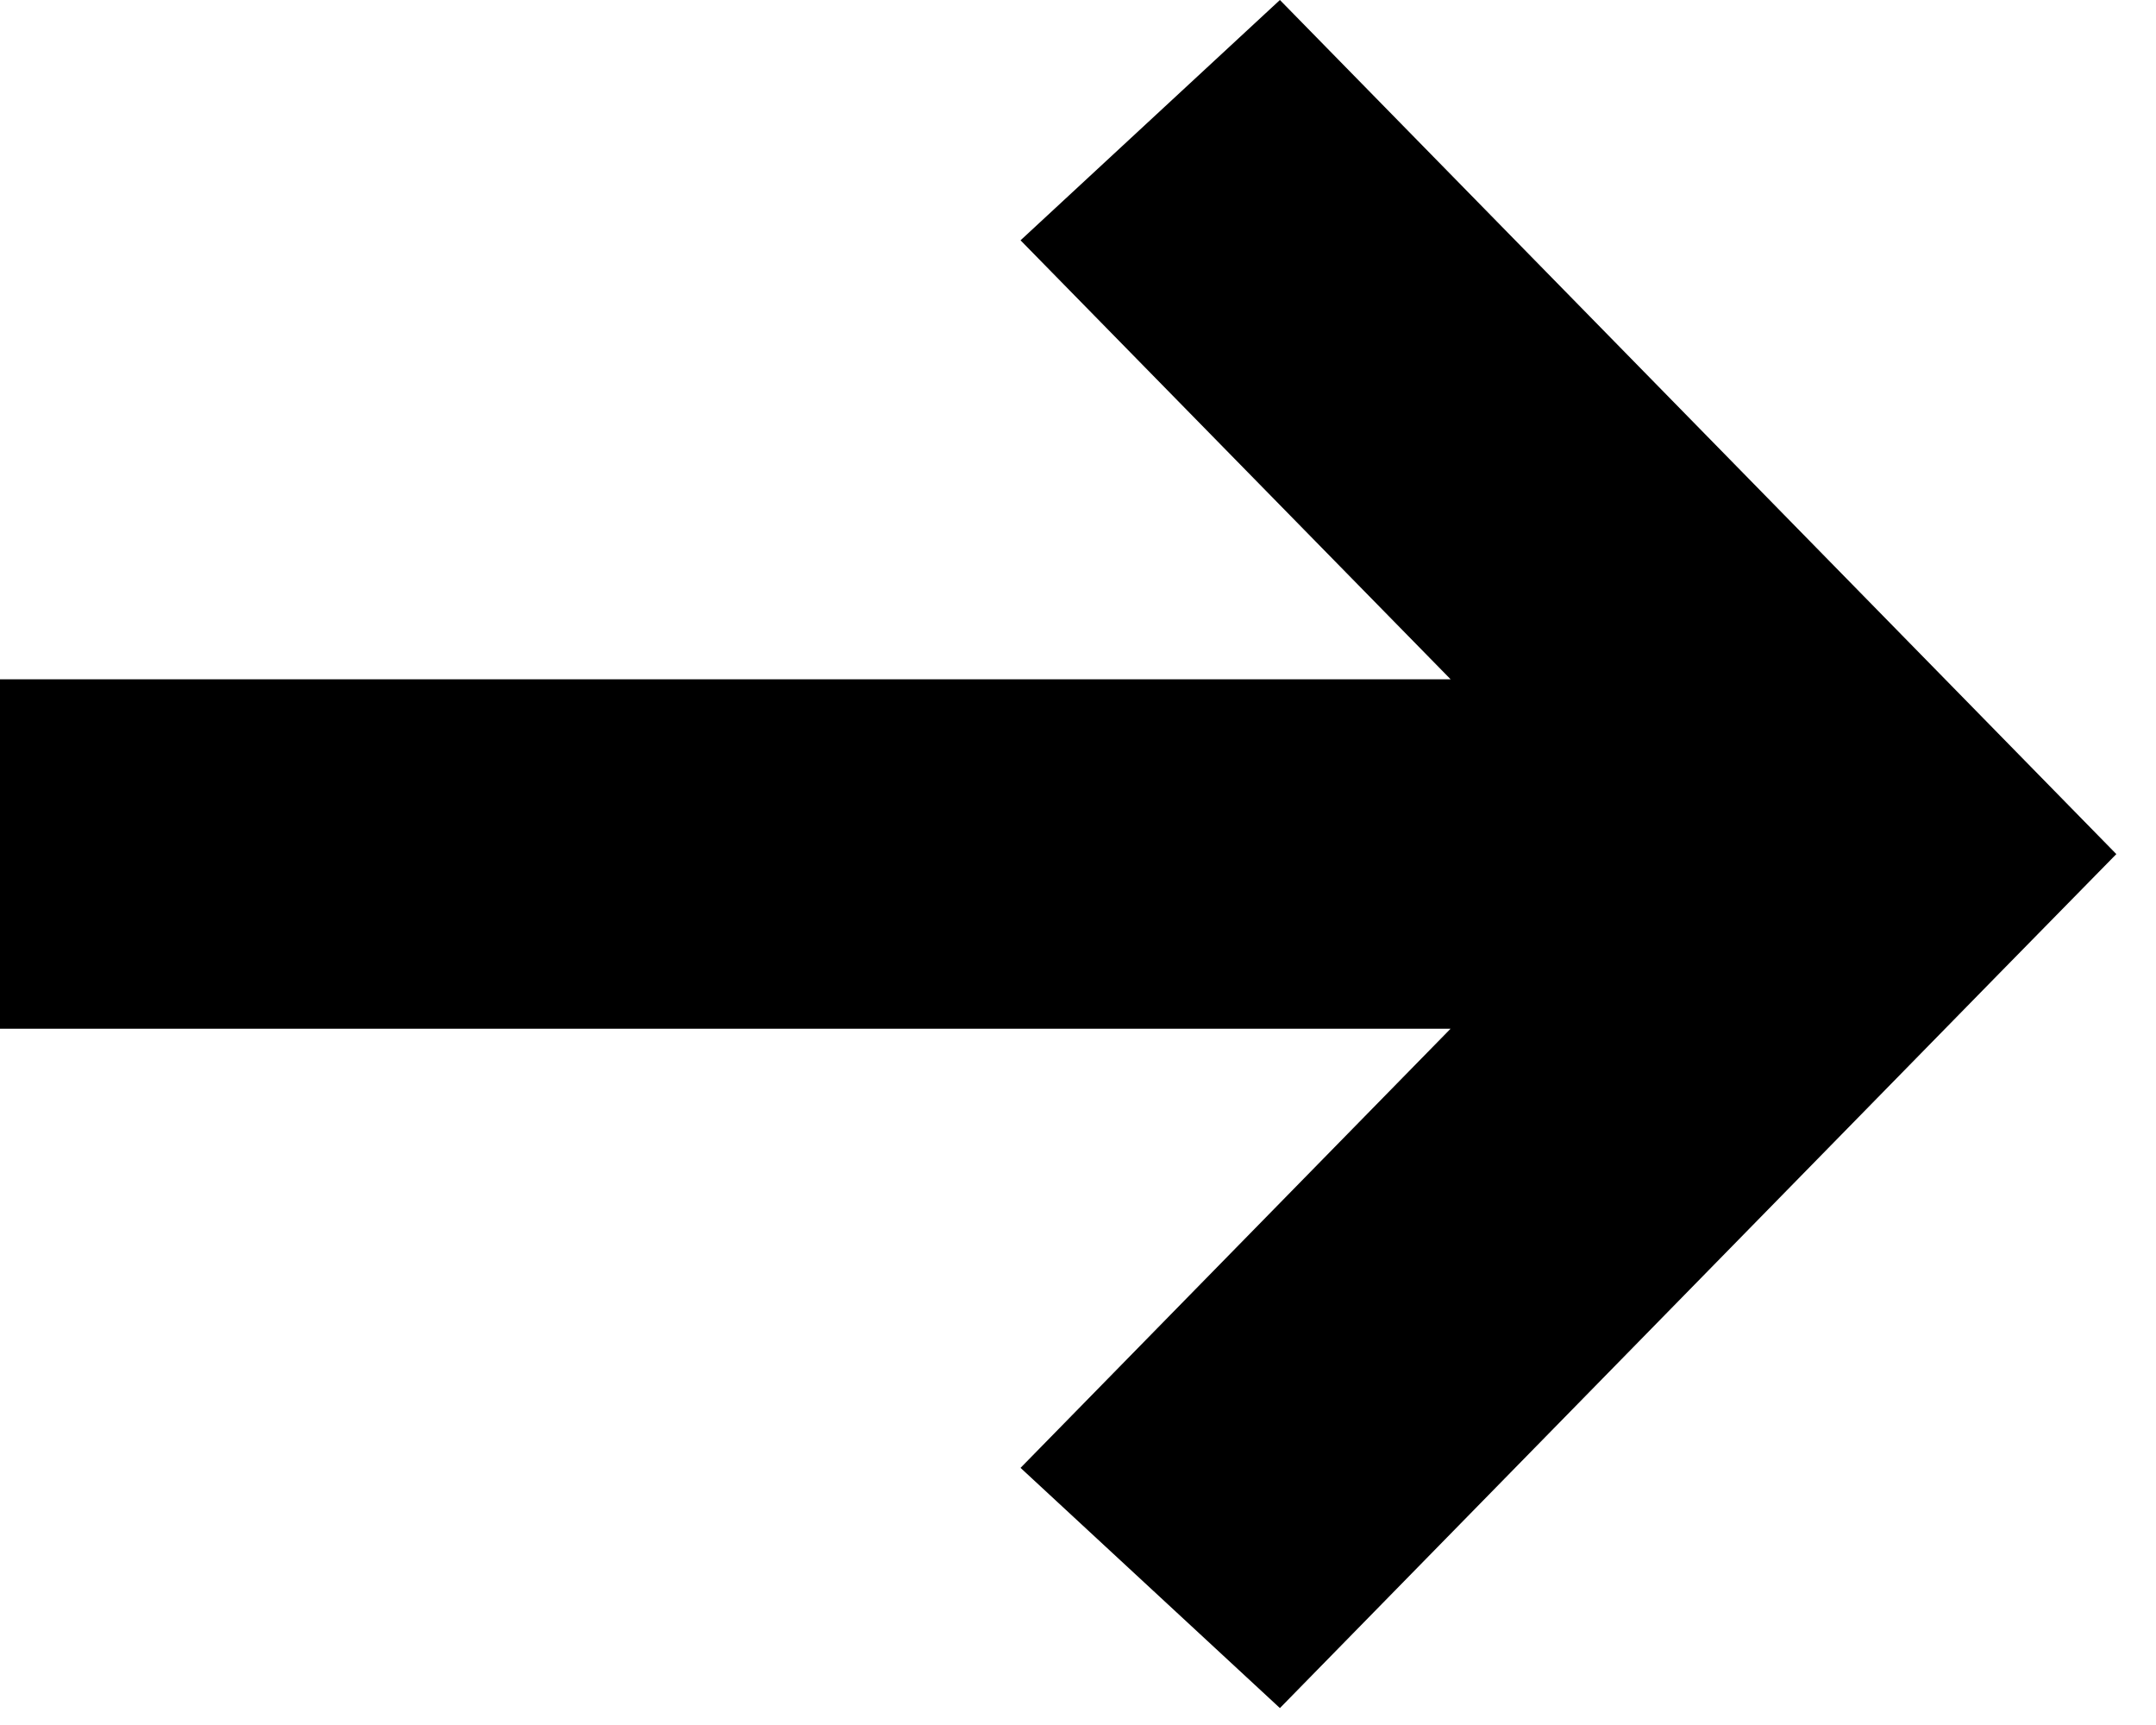 <svg xmlns="http://www.w3.org/2000/svg" width="20" height="16" viewBox="0 0 20 16"><g><g><path d="M19.632 7.922L18.54 6.807 11.873 0 9.467 2.229l3.99 4.072H0v3.241h13.456l-3.989 4.073 2.406 2.228 6.666-6.807z"/></g></g></svg>